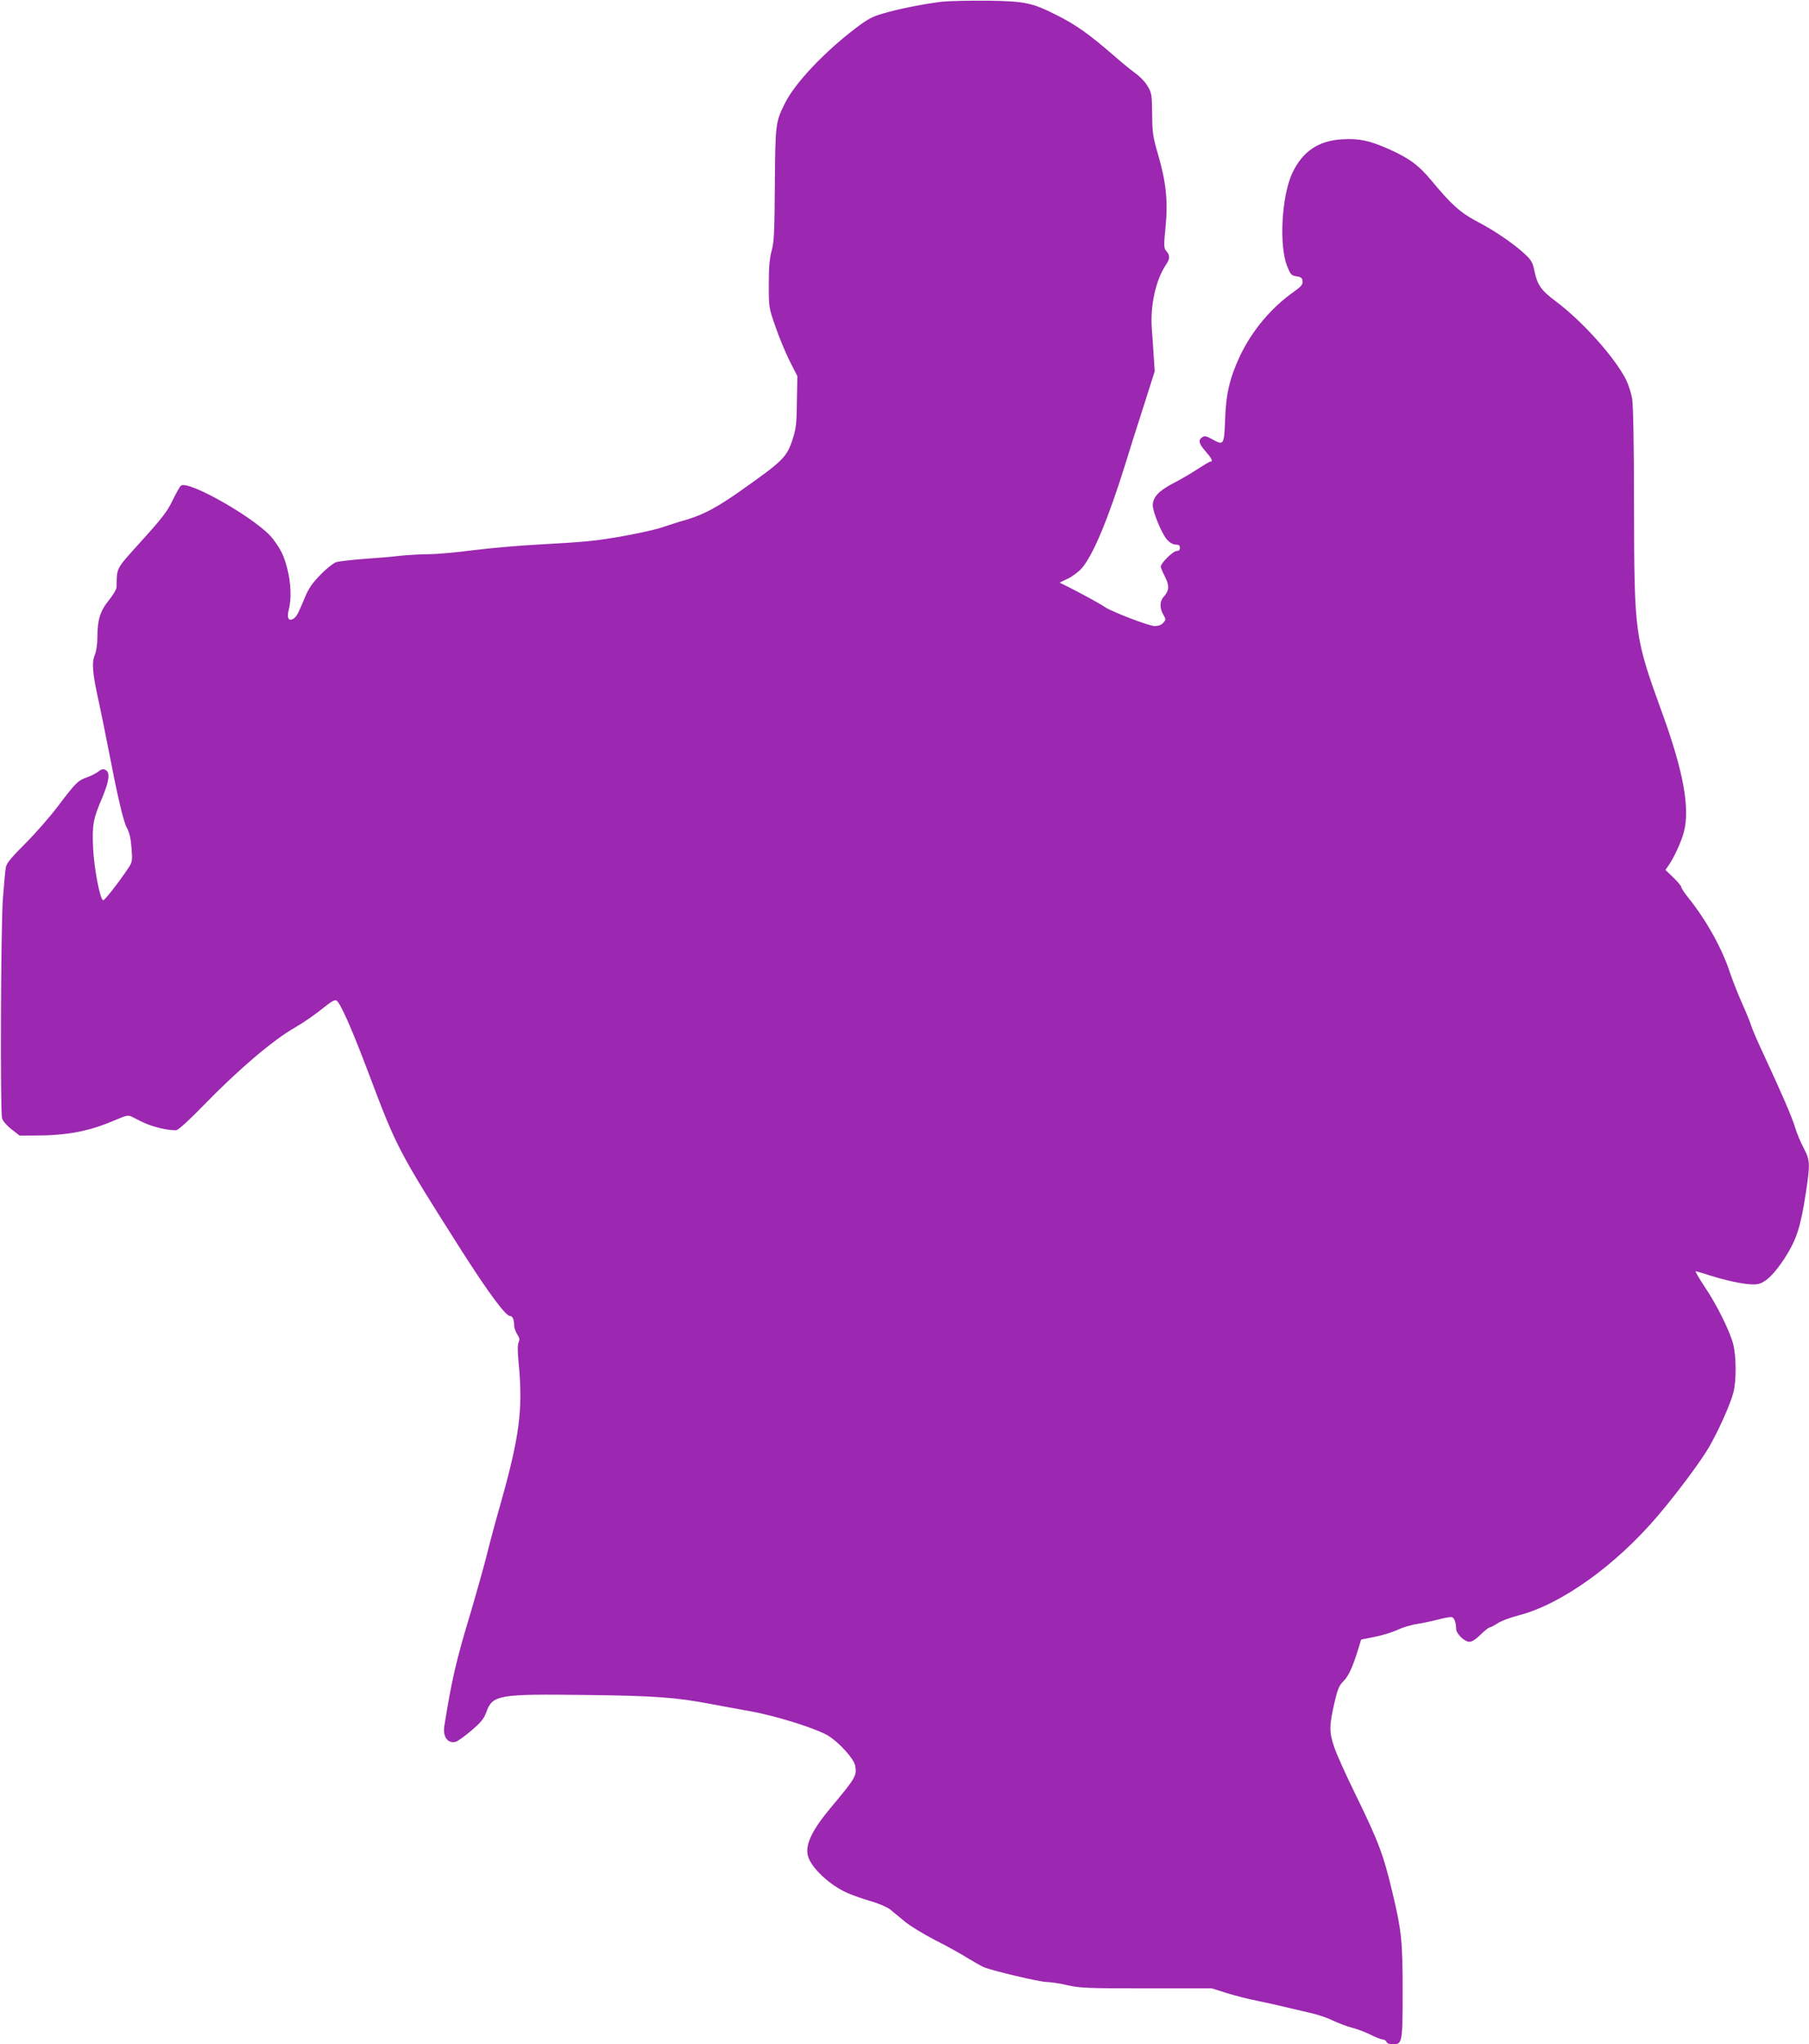 <?xml version="1.0" standalone="no"?>
<!DOCTYPE svg PUBLIC "-//W3C//DTD SVG 20010904//EN"
 "http://www.w3.org/TR/2001/REC-SVG-20010904/DTD/svg10.dtd">
<svg version="1.0" xmlns="http://www.w3.org/2000/svg"
 width="1133pt" height="1280pt" viewBox="0 0 1133 1280"
 preserveAspectRatio="xMidYMid meet">
<g transform="translate(0,1280) scale(0.1,-0.1)"
fill="#9c27b0" stroke="none">
<path d="M5905 12790 c-111 -13 -274 -45 -373 -74 -70 -20 -98 -36 -175 -94
-197 -151 -377 -341 -440 -467 -60 -119 -61 -131 -64 -510 -2 -300 -5 -359
-20 -415 -13 -48 -18 -102 -18 -210 0 -144 0 -146 42 -266 23 -67 63 -163 89
-215 l48 -94 -3 -158 c-1 -134 -5 -170 -25 -232 -37 -117 -60 -139 -316 -320
-158 -112 -243 -157 -350 -189 -47 -13 -111 -34 -144 -45 -78 -28 -346 -79
-476 -90 -58 -6 -200 -15 -315 -21 -116 -6 -296 -22 -400 -35 -105 -14 -230
-25 -280 -25 -49 0 -130 -5 -180 -10 -49 -6 -153 -15 -230 -20 -77 -6 -154
-15 -170 -20 -17 -6 -61 -40 -97 -78 -51 -52 -74 -84 -98 -142 -45 -107 -53
-122 -72 -134 -30 -19 -43 5 -29 58 17 67 13 163 -8 249 -23 89 -40 124 -92
193 -86 116 -529 371 -576 333 -8 -7 -31 -49 -53 -94 -32 -67 -65 -110 -192
-250 -167 -186 -155 -163 -158 -292 0 -12 -21 -48 -47 -80 -55 -67 -73 -124
-73 -230 0 -44 -6 -89 -16 -113 -21 -51 -15 -114 26 -300 16 -74 40 -193 54
-265 60 -312 97 -472 119 -515 18 -33 26 -68 31 -131 6 -81 5 -87 -22 -127
-58 -87 -147 -201 -156 -199 -20 6 -57 202 -63 329 -6 146 0 179 58 315 43
103 50 157 20 172 -14 8 -25 6 -45 -10 -14 -11 -45 -27 -68 -35 -60 -21 -72
-33 -179 -174 -51 -69 -146 -177 -209 -240 -87 -87 -118 -124 -123 -149 -4
-18 -12 -108 -19 -199 -13 -187 -17 -1331 -5 -1374 4 -16 30 -46 58 -68 l51
-40 96 0 c200 0 336 26 490 91 92 39 94 39 125 23 81 -42 107 -52 175 -69 39
-9 84 -14 98 -11 15 4 86 69 172 158 216 222 433 407 571 485 57 33 131 85
194 136 29 24 53 37 63 33 23 -9 95 -171 200 -449 180 -477 185 -488 585
-1118 165 -259 276 -409 303 -409 16 0 26 -22 26 -58 0 -15 9 -40 19 -56 15
-23 17 -34 9 -51 -7 -16 -7 -58 1 -137 27 -282 5 -453 -115 -878 -31 -107 -71
-258 -90 -335 -20 -77 -65 -237 -100 -355 -87 -287 -116 -414 -161 -697 -11
-67 21 -112 71 -99 12 3 56 34 98 70 61 52 78 73 94 116 39 108 75 114 629
107 423 -5 562 -15 780 -57 55 -10 165 -31 245 -45 167 -30 420 -110 492 -156
69 -45 156 -142 164 -184 11 -63 4 -76 -145 -254 -127 -151 -170 -242 -150
-314 20 -72 136 -181 245 -229 33 -15 99 -38 148 -52 48 -14 102 -37 120 -51
17 -14 58 -48 91 -75 33 -28 119 -80 190 -117 72 -36 164 -87 205 -113 41 -25
87 -51 101 -57 52 -22 351 -93 394 -93 24 0 83 -9 130 -20 78 -18 121 -20 495
-20 l410 0 92 -29 c51 -16 140 -39 198 -50 58 -12 134 -29 170 -38 36 -8 103
-24 150 -35 47 -10 113 -32 147 -49 34 -16 88 -37 120 -45 32 -8 85 -28 117
-44 33 -17 67 -30 77 -30 9 0 19 -7 23 -15 3 -9 18 -15 40 -15 59 0 61 9 61
335 0 309 -7 375 -61 603 -59 250 -88 327 -237 632 -58 118 -118 251 -132 295
-31 91 -30 133 6 287 17 71 27 96 53 121 32 32 58 88 93 202 l18 59 85 17 c47
9 111 29 143 44 32 15 88 32 125 37 37 6 98 19 135 29 38 10 74 16 82 13 14
-6 25 -36 25 -72 0 -31 52 -82 83 -82 16 0 41 16 70 45 26 25 51 45 57 45 6 0
28 12 50 26 22 15 82 37 133 50 266 69 607 313 871 624 119 140 263 333 317
424 60 103 134 267 155 345 20 73 19 229 -1 306 -22 83 -102 245 -179 359 -35
53 -60 96 -56 96 4 0 43 -11 86 -25 139 -44 264 -66 309 -54 48 13 100 66 162
160 75 117 100 194 133 408 28 185 27 207 -14 284 -19 36 -42 92 -52 124 -16
59 -85 217 -199 463 -35 74 -69 153 -76 175 -6 22 -33 87 -59 145 -26 58 -59
143 -75 190 -49 150 -146 325 -257 464 -27 33 -48 65 -48 72 0 6 -22 33 -50
60 l-49 47 18 26 c35 49 82 152 98 214 38 150 -4 379 -138 747 -171 472 -173
485 -175 1280 0 403 -5 647 -12 686 -6 34 -23 86 -37 115 -70 140 -275 369
-443 494 -90 67 -114 102 -132 190 -10 50 -20 67 -55 100 -67 64 -192 150
-300 206 -109 57 -164 107 -290 259 -80 96 -141 141 -270 198 -118 52 -184 66
-286 60 -151 -8 -250 -75 -315 -211 -67 -144 -84 -452 -33 -582 22 -55 27 -60
59 -65 28 -4 36 -10 38 -30 2 -21 -7 -33 -55 -67 -144 -102 -262 -244 -338
-404 -63 -135 -87 -237 -92 -396 -6 -162 -8 -164 -85 -121 -30 17 -43 20 -56
12 -29 -19 -25 -40 17 -88 40 -46 50 -66 32 -66 -5 0 -42 -22 -82 -48 -41 -27
-111 -68 -157 -91 -86 -46 -122 -85 -122 -135 0 -42 58 -182 90 -216 17 -18
38 -30 54 -30 19 0 26 -5 26 -20 0 -14 -7 -20 -21 -20 -22 0 -99 -76 -99 -98
0 -7 12 -35 26 -62 29 -56 27 -89 -8 -127 -25 -27 -26 -71 -2 -112 17 -29 17
-31 -1 -51 -11 -13 -31 -20 -53 -20 -35 0 -267 89 -312 119 -28 20 -159 91
-235 129 l-49 24 52 25 c28 13 68 43 88 66 70 81 165 309 269 642 25 83 78
249 117 370 l70 220 -6 90 c-3 50 -8 129 -12 177 -11 144 25 307 89 401 26 39
26 58 -1 89 -13 15 -13 35 -2 147 16 163 3 282 -47 454 -32 110 -36 134 -37
252 -1 121 -3 133 -28 175 -14 25 -48 61 -75 80 -26 19 -82 64 -123 100 -169
147 -249 204 -375 267 -151 76 -194 85 -425 89 -113 1 -241 -2 -285 -6z"/>
</g>
</svg>
